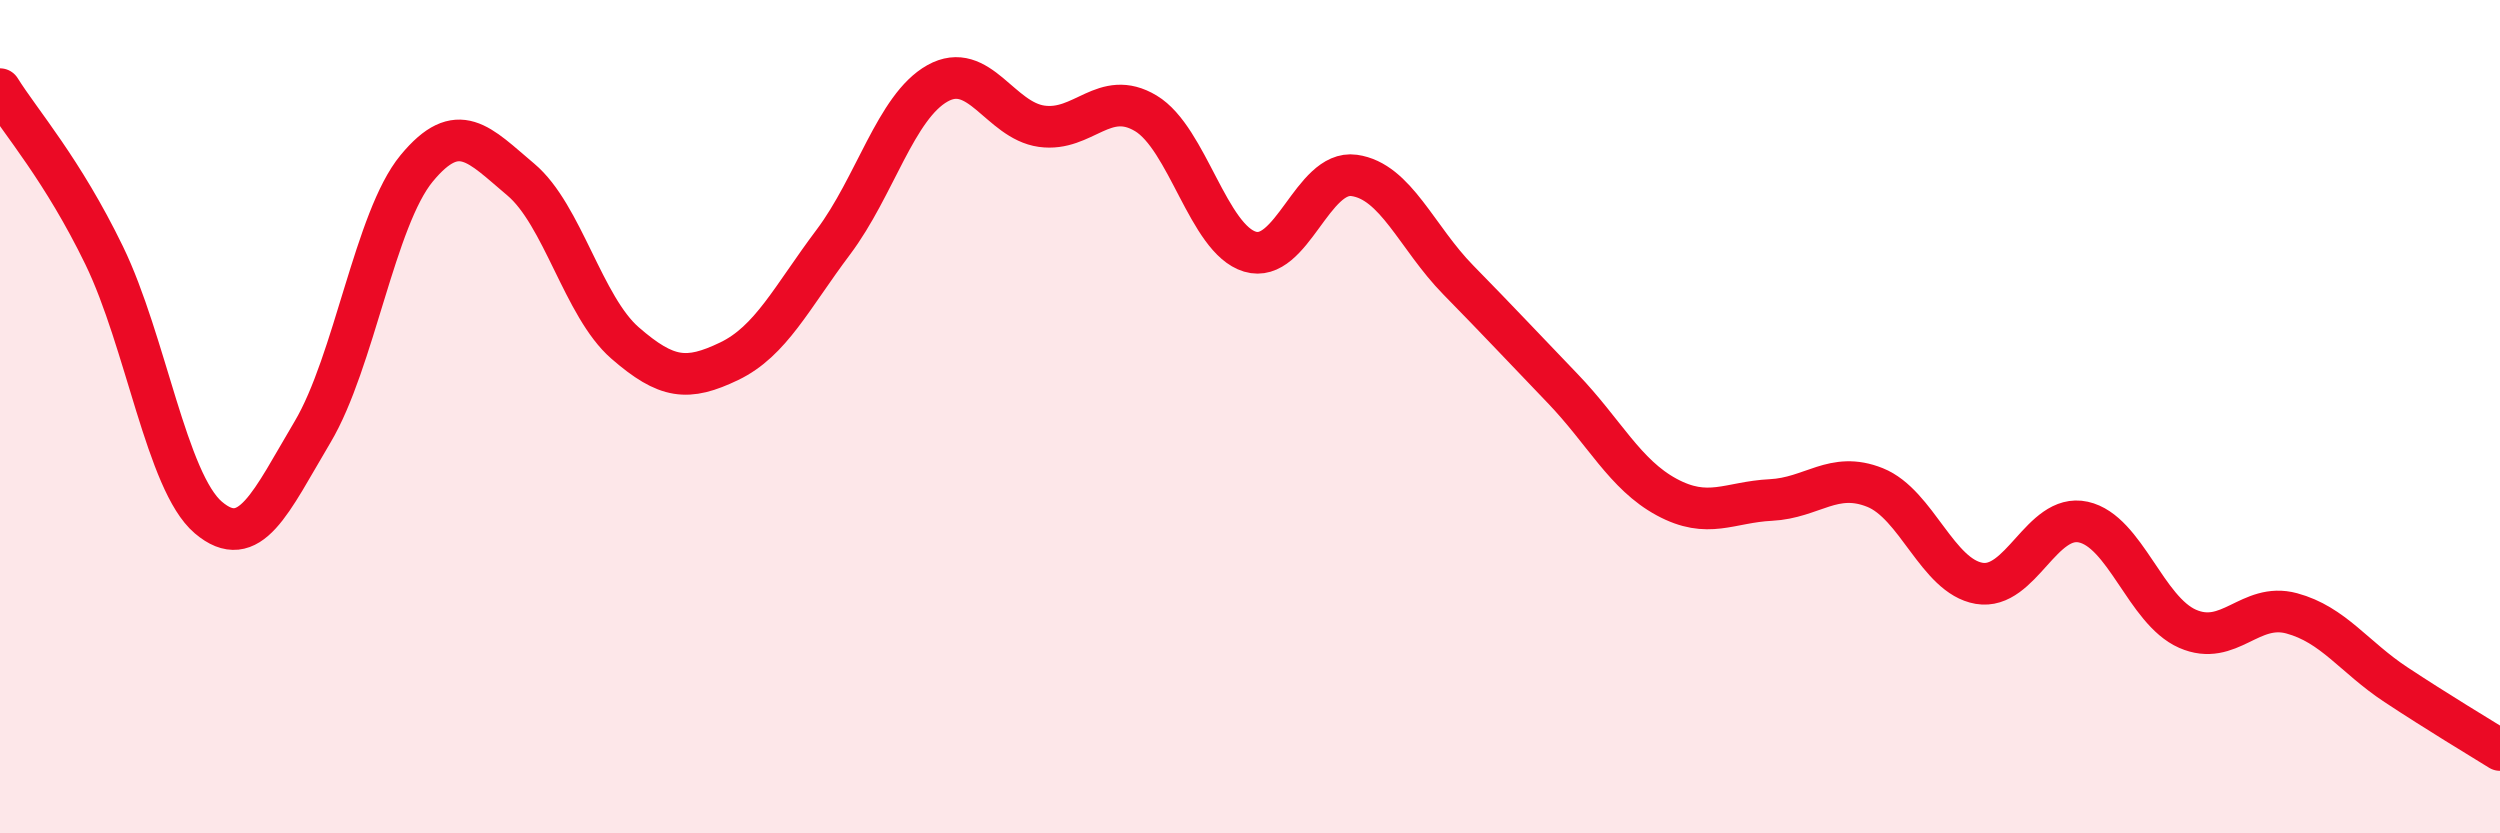 
    <svg width="60" height="20" viewBox="0 0 60 20" xmlns="http://www.w3.org/2000/svg">
      <path
        d="M 0,2.14 C 0.5,2.94 1.5,4.07 2.5,6.13 C 3.5,8.19 4,11.57 5,12.42 C 6,13.27 6.5,12.05 7.5,10.37 C 8.5,8.69 9,5.25 10,4.04 C 11,2.83 11.5,3.47 12.5,4.31 C 13.5,5.15 14,7.36 15,8.23 C 16,9.1 16.5,9.15 17.5,8.67 C 18.5,8.19 19,7.14 20,5.81 C 21,4.48 21.5,2.56 22.5,2 C 23.5,1.44 24,2.89 25,3.03 C 26,3.17 26.5,2.12 27.5,2.72 C 28.5,3.32 29,5.74 30,6.04 C 31,6.34 31.5,4.07 32.5,4.21 C 33.5,4.35 34,5.7 35,6.72 C 36,7.74 36.5,8.28 37.5,9.32 C 38.5,10.36 39,11.39 40,11.93 C 41,12.47 41.5,12.05 42.5,12 C 43.5,11.95 44,11.3 45,11.7 C 46,12.1 46.5,13.83 47.5,14 C 48.5,14.17 49,12.31 50,12.53 C 51,12.75 51.5,14.65 52.5,15.09 C 53.5,15.53 54,14.45 55,14.72 C 56,14.99 56.5,15.77 57.5,16.43 C 58.5,17.09 59.5,17.69 60,18L60 20L0 20Z"
        fill="#EB0A25"
        opacity="0.1"
        stroke-linecap="round"
        stroke-linejoin="round"
      />
      <path
        d="M 0,2.14 C 0.5,2.94 1.5,4.07 2.5,6.13 C 3.5,8.19 4,11.57 5,12.42 C 6,13.27 6.5,12.05 7.5,10.37 C 8.5,8.69 9,5.25 10,4.04 C 11,2.83 11.5,3.47 12.5,4.31 C 13.5,5.15 14,7.36 15,8.23 C 16,9.1 16.5,9.15 17.5,8.67 C 18.5,8.19 19,7.14 20,5.81 C 21,4.48 21.5,2.56 22.5,2 C 23.5,1.44 24,2.89 25,3.03 C 26,3.17 26.5,2.12 27.5,2.72 C 28.5,3.32 29,5.74 30,6.04 C 31,6.34 31.5,4.07 32.5,4.21 C 33.5,4.35 34,5.7 35,6.72 C 36,7.74 36.5,8.28 37.5,9.32 C 38.5,10.36 39,11.39 40,11.93 C 41,12.47 41.5,12.05 42.5,12 C 43.5,11.95 44,11.3 45,11.7 C 46,12.1 46.5,13.83 47.5,14 C 48.5,14.17 49,12.31 50,12.53 C 51,12.75 51.5,14.65 52.5,15.09 C 53.5,15.53 54,14.45 55,14.72 C 56,14.99 56.5,15.77 57.5,16.43 C 58.5,17.09 59.5,17.69 60,18"
        stroke="#EB0A25"
        stroke-width="1"
        fill="none"
        stroke-linecap="round"
        stroke-linejoin="round"
      />
    </svg>
  